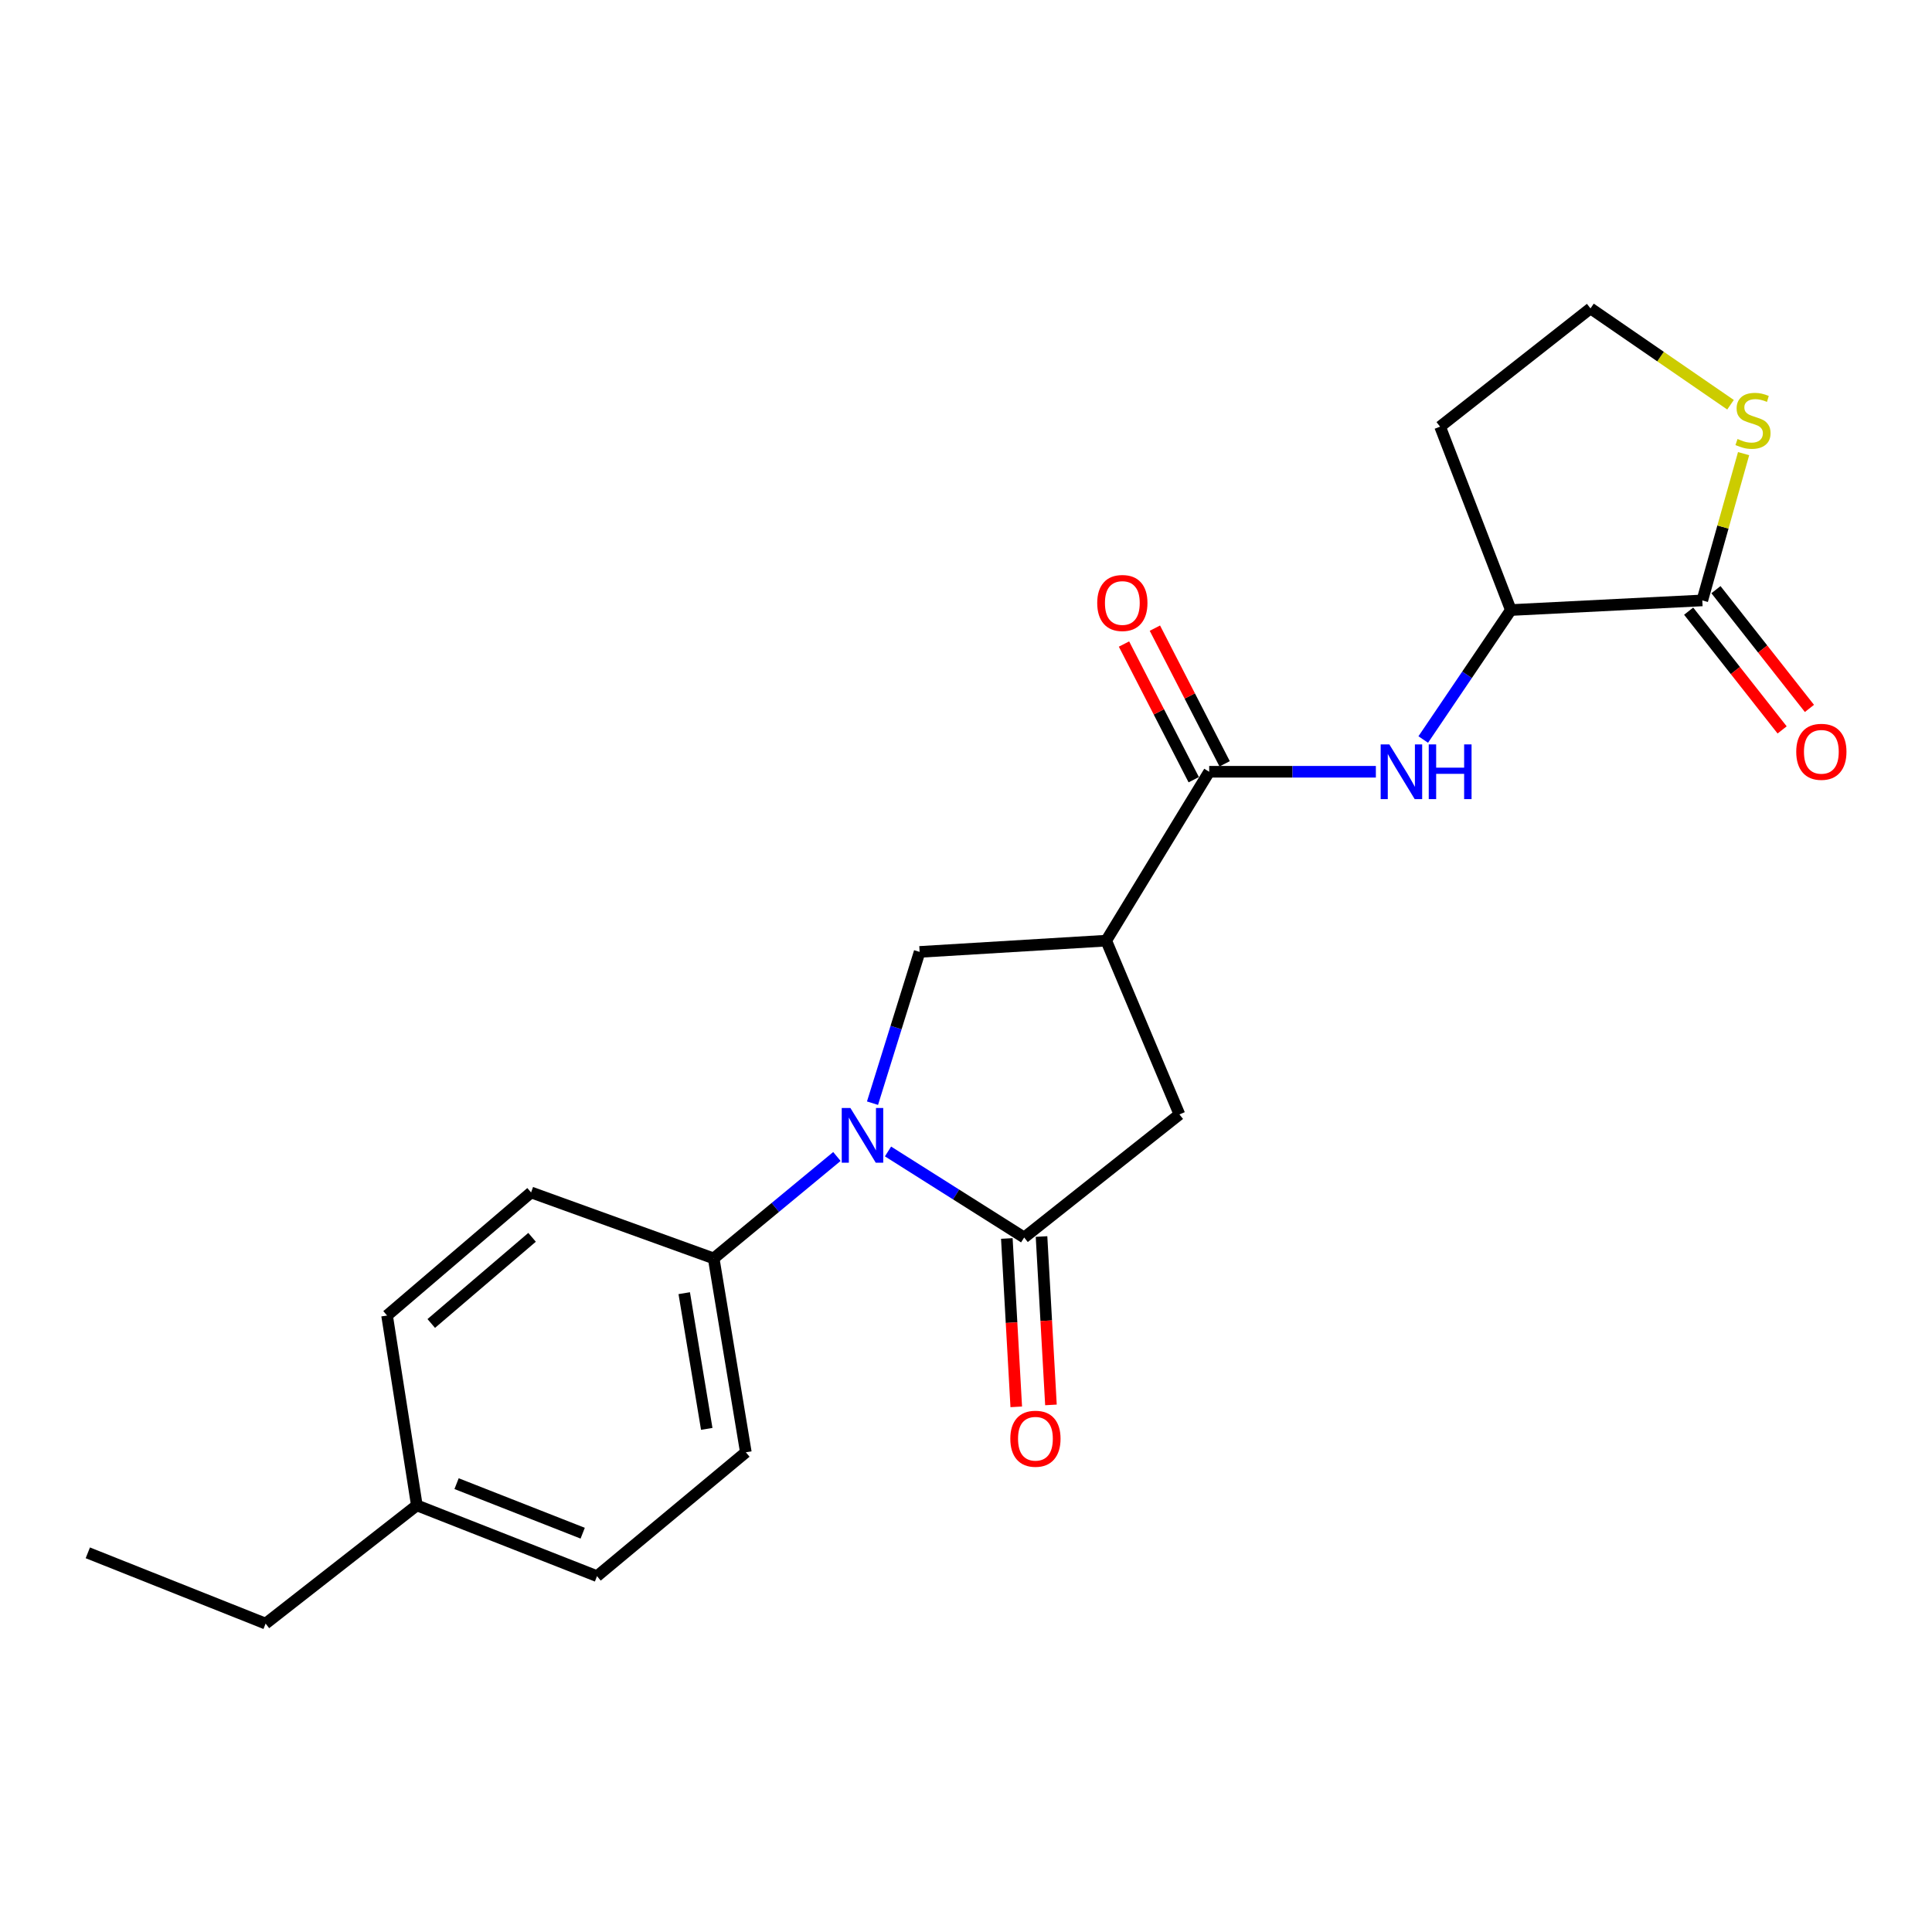 <?xml version='1.0' encoding='iso-8859-1'?>
<svg version='1.1' baseProfile='full'
              xmlns='http://www.w3.org/2000/svg'
                      xmlns:rdkit='http://www.rdkit.org/xml'
                      xmlns:xlink='http://www.w3.org/1999/xlink'
                  xml:space='preserve'
width='1000px' height='1000px' viewBox='0 0 1000 1000'>
<!-- END OF HEADER -->
<rect style='opacity:1.0;fill:#FFFFFF;stroke:none' width='1000' height='1000' x='0' y='0'> </rect>
<path class='bond-0' d='M 459.635,595.998 L 494.874,618.262' style='fill:none;fill-rule:evenodd;stroke:#0000FF;stroke-width:6px;stroke-linecap:butt;stroke-linejoin:miter;stroke-opacity:1' />
<path class='bond-0' d='M 494.874,618.262 L 530.113,640.526' style='fill:none;fill-rule:evenodd;stroke:#000000;stroke-width:6px;stroke-linecap:butt;stroke-linejoin:miter;stroke-opacity:1' />
<path class='bond-3' d='M 451.606,571.003 L 463.801,531.854' style='fill:none;fill-rule:evenodd;stroke:#0000FF;stroke-width:6px;stroke-linecap:butt;stroke-linejoin:miter;stroke-opacity:1' />
<path class='bond-3' d='M 463.801,531.854 L 475.997,492.706' style='fill:none;fill-rule:evenodd;stroke:#000000;stroke-width:6px;stroke-linecap:butt;stroke-linejoin:miter;stroke-opacity:1' />
<path class='bond-8' d='M 433.182,598.598 L 401.292,624.973' style='fill:none;fill-rule:evenodd;stroke:#0000FF;stroke-width:6px;stroke-linecap:butt;stroke-linejoin:miter;stroke-opacity:1' />
<path class='bond-8' d='M 401.292,624.973 L 369.403,651.348' style='fill:none;fill-rule:evenodd;stroke:#000000;stroke-width:6px;stroke-linecap:butt;stroke-linejoin:miter;stroke-opacity:1' />
<path class='bond-6' d='M 530.113,640.526 L 610.468,576.818' style='fill:none;fill-rule:evenodd;stroke:#000000;stroke-width:6px;stroke-linecap:butt;stroke-linejoin:miter;stroke-opacity:1' />
<path class='bond-10' d='M 521.134,641.029 L 523.573,684.604' style='fill:none;fill-rule:evenodd;stroke:#000000;stroke-width:6px;stroke-linecap:butt;stroke-linejoin:miter;stroke-opacity:1' />
<path class='bond-10' d='M 523.573,684.604 L 526.012,728.179' style='fill:none;fill-rule:evenodd;stroke:#FF0000;stroke-width:6px;stroke-linecap:butt;stroke-linejoin:miter;stroke-opacity:1' />
<path class='bond-10' d='M 539.091,640.024 L 541.53,683.599' style='fill:none;fill-rule:evenodd;stroke:#000000;stroke-width:6px;stroke-linecap:butt;stroke-linejoin:miter;stroke-opacity:1' />
<path class='bond-10' d='M 541.53,683.599 L 543.969,727.174' style='fill:none;fill-rule:evenodd;stroke:#FF0000;stroke-width:6px;stroke-linecap:butt;stroke-linejoin:miter;stroke-opacity:1' />
<path class='bond-1' d='M 572.578,486.881 L 475.997,492.706' style='fill:none;fill-rule:evenodd;stroke:#000000;stroke-width:6px;stroke-linecap:butt;stroke-linejoin:miter;stroke-opacity:1' />
<path class='bond-2' d='M 572.578,486.881 L 625.875,399.461' style='fill:none;fill-rule:evenodd;stroke:#000000;stroke-width:6px;stroke-linecap:butt;stroke-linejoin:miter;stroke-opacity:1' />
<path class='bond-22' d='M 572.578,486.881 L 610.468,576.818' style='fill:none;fill-rule:evenodd;stroke:#000000;stroke-width:6px;stroke-linecap:butt;stroke-linejoin:miter;stroke-opacity:1' />
<path class='bond-4' d='M 625.875,399.461 L 669.011,399.461' style='fill:none;fill-rule:evenodd;stroke:#000000;stroke-width:6px;stroke-linecap:butt;stroke-linejoin:miter;stroke-opacity:1' />
<path class='bond-4' d='M 669.011,399.461 L 712.147,399.461' style='fill:none;fill-rule:evenodd;stroke:#0000FF;stroke-width:6px;stroke-linecap:butt;stroke-linejoin:miter;stroke-opacity:1' />
<path class='bond-11' d='M 633.873,395.35 L 615.822,360.239' style='fill:none;fill-rule:evenodd;stroke:#000000;stroke-width:6px;stroke-linecap:butt;stroke-linejoin:miter;stroke-opacity:1' />
<path class='bond-11' d='M 615.822,360.239 L 597.771,325.128' style='fill:none;fill-rule:evenodd;stroke:#FF0000;stroke-width:6px;stroke-linecap:butt;stroke-linejoin:miter;stroke-opacity:1' />
<path class='bond-11' d='M 617.878,403.573 L 599.827,368.462' style='fill:none;fill-rule:evenodd;stroke:#000000;stroke-width:6px;stroke-linecap:butt;stroke-linejoin:miter;stroke-opacity:1' />
<path class='bond-11' d='M 599.827,368.462 L 581.776,333.352' style='fill:none;fill-rule:evenodd;stroke:#FF0000;stroke-width:6px;stroke-linecap:butt;stroke-linejoin:miter;stroke-opacity:1' />
<path class='bond-7' d='M 736.665,382.775 L 759.337,349.267' style='fill:none;fill-rule:evenodd;stroke:#0000FF;stroke-width:6px;stroke-linecap:butt;stroke-linejoin:miter;stroke-opacity:1' />
<path class='bond-7' d='M 759.337,349.267 L 782.009,315.759' style='fill:none;fill-rule:evenodd;stroke:#000000;stroke-width:6px;stroke-linecap:butt;stroke-linejoin:miter;stroke-opacity:1' />
<path class='bond-5' d='M 881.109,310.773 L 782.009,315.759' style='fill:none;fill-rule:evenodd;stroke:#000000;stroke-width:6px;stroke-linecap:butt;stroke-linejoin:miter;stroke-opacity:1' />
<path class='bond-9' d='M 881.109,310.773 L 891.795,272.787' style='fill:none;fill-rule:evenodd;stroke:#000000;stroke-width:6px;stroke-linecap:butt;stroke-linejoin:miter;stroke-opacity:1' />
<path class='bond-9' d='M 891.795,272.787 L 902.481,234.801' style='fill:none;fill-rule:evenodd;stroke:#CCCC00;stroke-width:6px;stroke-linecap:butt;stroke-linejoin:miter;stroke-opacity:1' />
<path class='bond-12' d='M 874.043,316.335 L 898.236,347.068' style='fill:none;fill-rule:evenodd;stroke:#000000;stroke-width:6px;stroke-linecap:butt;stroke-linejoin:miter;stroke-opacity:1' />
<path class='bond-12' d='M 898.236,347.068 L 922.43,377.802' style='fill:none;fill-rule:evenodd;stroke:#FF0000;stroke-width:6px;stroke-linecap:butt;stroke-linejoin:miter;stroke-opacity:1' />
<path class='bond-12' d='M 888.175,305.211 L 912.368,335.944' style='fill:none;fill-rule:evenodd;stroke:#000000;stroke-width:6px;stroke-linecap:butt;stroke-linejoin:miter;stroke-opacity:1' />
<path class='bond-12' d='M 912.368,335.944 L 936.562,366.677' style='fill:none;fill-rule:evenodd;stroke:#FF0000;stroke-width:6px;stroke-linecap:butt;stroke-linejoin:miter;stroke-opacity:1' />
<path class='bond-15' d='M 782.009,315.759 L 745.389,220.836' style='fill:none;fill-rule:evenodd;stroke:#000000;stroke-width:6px;stroke-linecap:butt;stroke-linejoin:miter;stroke-opacity:1' />
<path class='bond-13' d='M 369.403,651.348 L 386.049,751.697' style='fill:none;fill-rule:evenodd;stroke:#000000;stroke-width:6px;stroke-linecap:butt;stroke-linejoin:miter;stroke-opacity:1' />
<path class='bond-13' d='M 354.157,669.343 L 365.809,739.588' style='fill:none;fill-rule:evenodd;stroke:#000000;stroke-width:6px;stroke-linecap:butt;stroke-linejoin:miter;stroke-opacity:1' />
<path class='bond-14' d='M 369.403,651.348 L 274.889,617.205' style='fill:none;fill-rule:evenodd;stroke:#000000;stroke-width:6px;stroke-linecap:butt;stroke-linejoin:miter;stroke-opacity:1' />
<path class='bond-24' d='M 895.715,209.495 L 859.476,184.56' style='fill:none;fill-rule:evenodd;stroke:#CCCC00;stroke-width:6px;stroke-linecap:butt;stroke-linejoin:miter;stroke-opacity:1' />
<path class='bond-24' d='M 859.476,184.56 L 823.236,159.625' style='fill:none;fill-rule:evenodd;stroke:#000000;stroke-width:6px;stroke-linecap:butt;stroke-linejoin:miter;stroke-opacity:1' />
<path class='bond-17' d='M 386.049,751.697 L 309.012,815.815' style='fill:none;fill-rule:evenodd;stroke:#000000;stroke-width:6px;stroke-linecap:butt;stroke-linejoin:miter;stroke-opacity:1' />
<path class='bond-18' d='M 274.889,617.205 L 200.349,680.914' style='fill:none;fill-rule:evenodd;stroke:#000000;stroke-width:6px;stroke-linecap:butt;stroke-linejoin:miter;stroke-opacity:1' />
<path class='bond-18' d='M 275.394,640.434 L 223.216,685.03' style='fill:none;fill-rule:evenodd;stroke:#000000;stroke-width:6px;stroke-linecap:butt;stroke-linejoin:miter;stroke-opacity:1' />
<path class='bond-16' d='M 745.389,220.836 L 823.236,159.625' style='fill:none;fill-rule:evenodd;stroke:#000000;stroke-width:6px;stroke-linecap:butt;stroke-linejoin:miter;stroke-opacity:1' />
<path class='bond-23' d='M 309.012,815.815 L 215.757,779.174' style='fill:none;fill-rule:evenodd;stroke:#000000;stroke-width:6px;stroke-linecap:butt;stroke-linejoin:miter;stroke-opacity:1' />
<path class='bond-23' d='M 301.6,793.579 L 236.322,767.931' style='fill:none;fill-rule:evenodd;stroke:#000000;stroke-width:6px;stroke-linecap:butt;stroke-linejoin:miter;stroke-opacity:1' />
<path class='bond-19' d='M 200.349,680.914 L 215.757,779.174' style='fill:none;fill-rule:evenodd;stroke:#000000;stroke-width:6px;stroke-linecap:butt;stroke-linejoin:miter;stroke-opacity:1' />
<path class='bond-20' d='M 215.757,779.174 L 137.48,840.375' style='fill:none;fill-rule:evenodd;stroke:#000000;stroke-width:6px;stroke-linecap:butt;stroke-linejoin:miter;stroke-opacity:1' />
<path class='bond-21' d='M 137.48,840.375 L 45.455,803.744' style='fill:none;fill-rule:evenodd;stroke:#000000;stroke-width:6px;stroke-linecap:butt;stroke-linejoin:miter;stroke-opacity:1' />
<path  class='atom-0' d='M 440.16 573.489
L 449.44 588.489
Q 450.36 589.969, 451.84 592.649
Q 453.32 595.329, 453.4 595.489
L 453.4 573.489
L 457.16 573.489
L 457.16 601.809
L 453.28 601.809
L 443.32 585.409
Q 442.16 583.489, 440.92 581.289
Q 439.72 579.089, 439.36 578.409
L 439.36 601.809
L 435.68 601.809
L 435.68 573.489
L 440.16 573.489
' fill='#0000FF'/>
<path  class='atom-5' d='M 719.115 385.301
L 728.395 400.301
Q 729.315 401.781, 730.795 404.461
Q 732.275 407.141, 732.355 407.301
L 732.355 385.301
L 736.115 385.301
L 736.115 413.621
L 732.235 413.621
L 722.275 397.221
Q 721.115 395.301, 719.875 393.101
Q 718.675 390.901, 718.315 390.221
L 718.315 413.621
L 714.635 413.621
L 714.635 385.301
L 719.115 385.301
' fill='#0000FF'/>
<path  class='atom-5' d='M 739.515 385.301
L 743.355 385.301
L 743.355 397.341
L 757.835 397.341
L 757.835 385.301
L 761.675 385.301
L 761.675 413.621
L 757.835 413.621
L 757.835 400.541
L 743.355 400.541
L 743.355 413.621
L 739.515 413.621
L 739.515 385.301
' fill='#0000FF'/>
<path  class='atom-10' d='M 899.348 227.218
Q 899.668 227.338, 900.988 227.898
Q 902.308 228.458, 903.748 228.818
Q 905.228 229.138, 906.668 229.138
Q 909.348 229.138, 910.908 227.858
Q 912.468 226.538, 912.468 224.258
Q 912.468 222.698, 911.668 221.738
Q 910.908 220.778, 909.708 220.258
Q 908.508 219.738, 906.508 219.138
Q 903.988 218.378, 902.468 217.658
Q 900.988 216.938, 899.908 215.418
Q 898.868 213.898, 898.868 211.338
Q 898.868 207.778, 901.268 205.578
Q 903.708 203.378, 908.508 203.378
Q 911.788 203.378, 915.508 204.938
L 914.588 208.018
Q 911.188 206.618, 908.628 206.618
Q 905.868 206.618, 904.348 207.778
Q 902.828 208.898, 902.868 210.858
Q 902.868 212.378, 903.628 213.298
Q 904.428 214.218, 905.548 214.738
Q 906.708 215.258, 908.628 215.858
Q 911.188 216.658, 912.708 217.458
Q 914.228 218.258, 915.308 219.898
Q 916.428 221.498, 916.428 224.258
Q 916.428 228.178, 913.788 230.298
Q 911.188 232.378, 906.828 232.378
Q 904.308 232.378, 902.388 231.818
Q 900.508 231.298, 898.268 230.378
L 899.348 227.218
' fill='#CCCC00'/>
<path  class='atom-11' d='M 522.938 744.682
Q 522.938 737.882, 526.298 734.082
Q 529.658 730.282, 535.938 730.282
Q 542.218 730.282, 545.578 734.082
Q 548.938 737.882, 548.938 744.682
Q 548.938 751.562, 545.538 755.482
Q 542.138 759.362, 535.938 759.362
Q 529.698 759.362, 526.298 755.482
Q 522.938 751.602, 522.938 744.682
M 535.938 756.162
Q 540.258 756.162, 542.578 753.282
Q 544.938 750.362, 544.938 744.682
Q 544.938 739.122, 542.578 736.322
Q 540.258 733.482, 535.938 733.482
Q 531.618 733.482, 529.258 736.282
Q 526.938 739.082, 526.938 744.682
Q 526.938 750.402, 529.258 753.282
Q 531.618 756.162, 535.938 756.162
' fill='#FF0000'/>
<path  class='atom-12' d='M 567.922 312.102
Q 567.922 305.302, 571.282 301.502
Q 574.642 297.702, 580.922 297.702
Q 587.202 297.702, 590.562 301.502
Q 593.922 305.302, 593.922 312.102
Q 593.922 318.982, 590.522 322.902
Q 587.122 326.782, 580.922 326.782
Q 574.682 326.782, 571.282 322.902
Q 567.922 319.022, 567.922 312.102
M 580.922 323.582
Q 585.242 323.582, 587.562 320.702
Q 589.922 317.782, 589.922 312.102
Q 589.922 306.542, 587.562 303.742
Q 585.242 300.902, 580.922 300.902
Q 576.602 300.902, 574.242 303.702
Q 571.922 306.502, 571.922 312.102
Q 571.922 317.822, 574.242 320.702
Q 576.602 323.582, 580.922 323.582
' fill='#FF0000'/>
<path  class='atom-13' d='M 929.729 389.13
Q 929.729 382.33, 933.089 378.53
Q 936.449 374.73, 942.729 374.73
Q 949.009 374.73, 952.369 378.53
Q 955.729 382.33, 955.729 389.13
Q 955.729 396.01, 952.329 399.93
Q 948.929 403.81, 942.729 403.81
Q 936.489 403.81, 933.089 399.93
Q 929.729 396.05, 929.729 389.13
M 942.729 400.61
Q 947.049 400.61, 949.369 397.73
Q 951.729 394.81, 951.729 389.13
Q 951.729 383.57, 949.369 380.77
Q 947.049 377.93, 942.729 377.93
Q 938.409 377.93, 936.049 380.73
Q 933.729 383.53, 933.729 389.13
Q 933.729 394.85, 936.049 397.73
Q 938.409 400.61, 942.729 400.61
' fill='#FF0000'/>
</svg>

